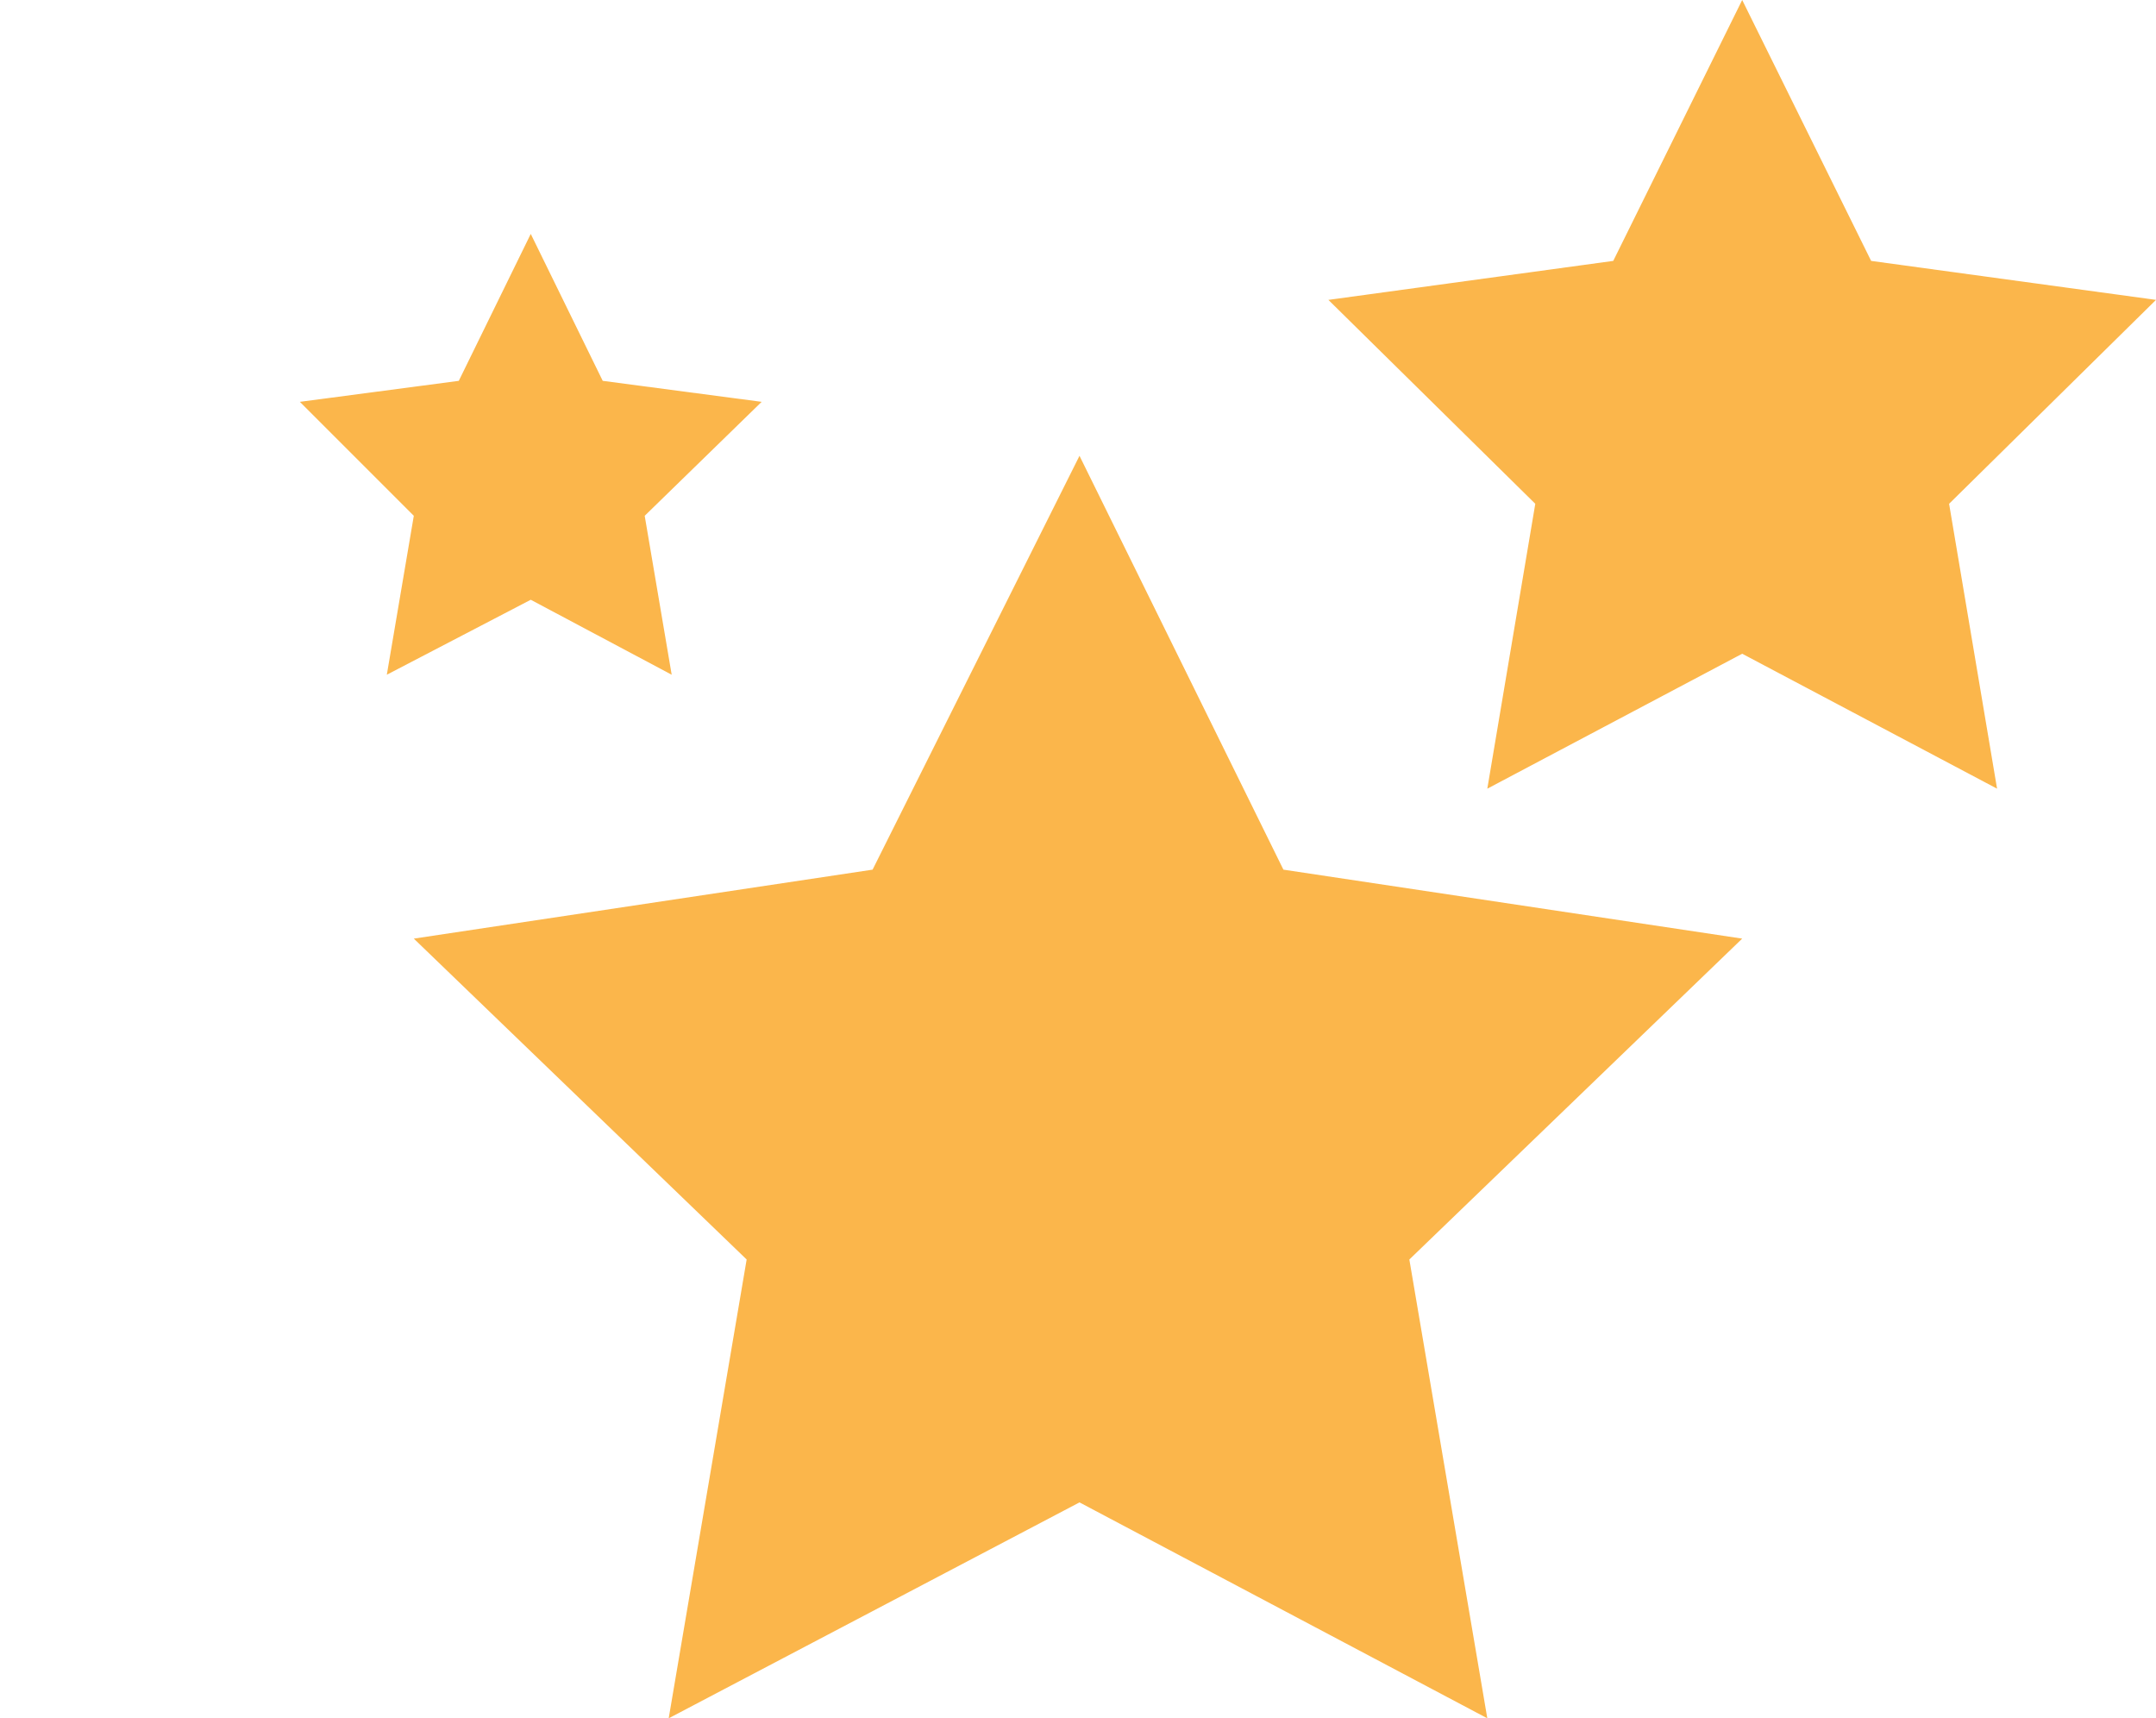 <svg xmlns="http://www.w3.org/2000/svg" xmlns:xlink="http://www.w3.org/1999/xlink" id="Vrstva_1" x="0px" y="0px" width="71.9px" height="57.3px" viewBox="0 0 71.9 57.3" style="enable-background:new 0 0 71.9 57.3;" xml:space="preserve">
<style type="text/css">
	.st0{fill:#FBB64B;}
</style>
<g>
	<polygon class="st0" points="36,50.1 22.3,57.3 24.9,42 13.8,31.3 29.1,29 36,15.2 42.8,29 58.1,31.3 47,42 49.6,57.3  "></polygon>
	<polygon class="st0" points="58.1,21.8 49.6,26.3 51.2,16.8 44.3,10 53.8,8.7 58.1,0 62.4,8.7 71.9,10 65,16.8 66.6,26.3  "></polygon>
	<polygon class="st0" points="17.7,20 12.9,22.5 13.8,17.2 10,13.4 15.3,12.7 17.7,7.8 20.1,12.7 25.4,13.4 21.5,17.2 22.4,22.5     "></polygon>
</g>
</svg>